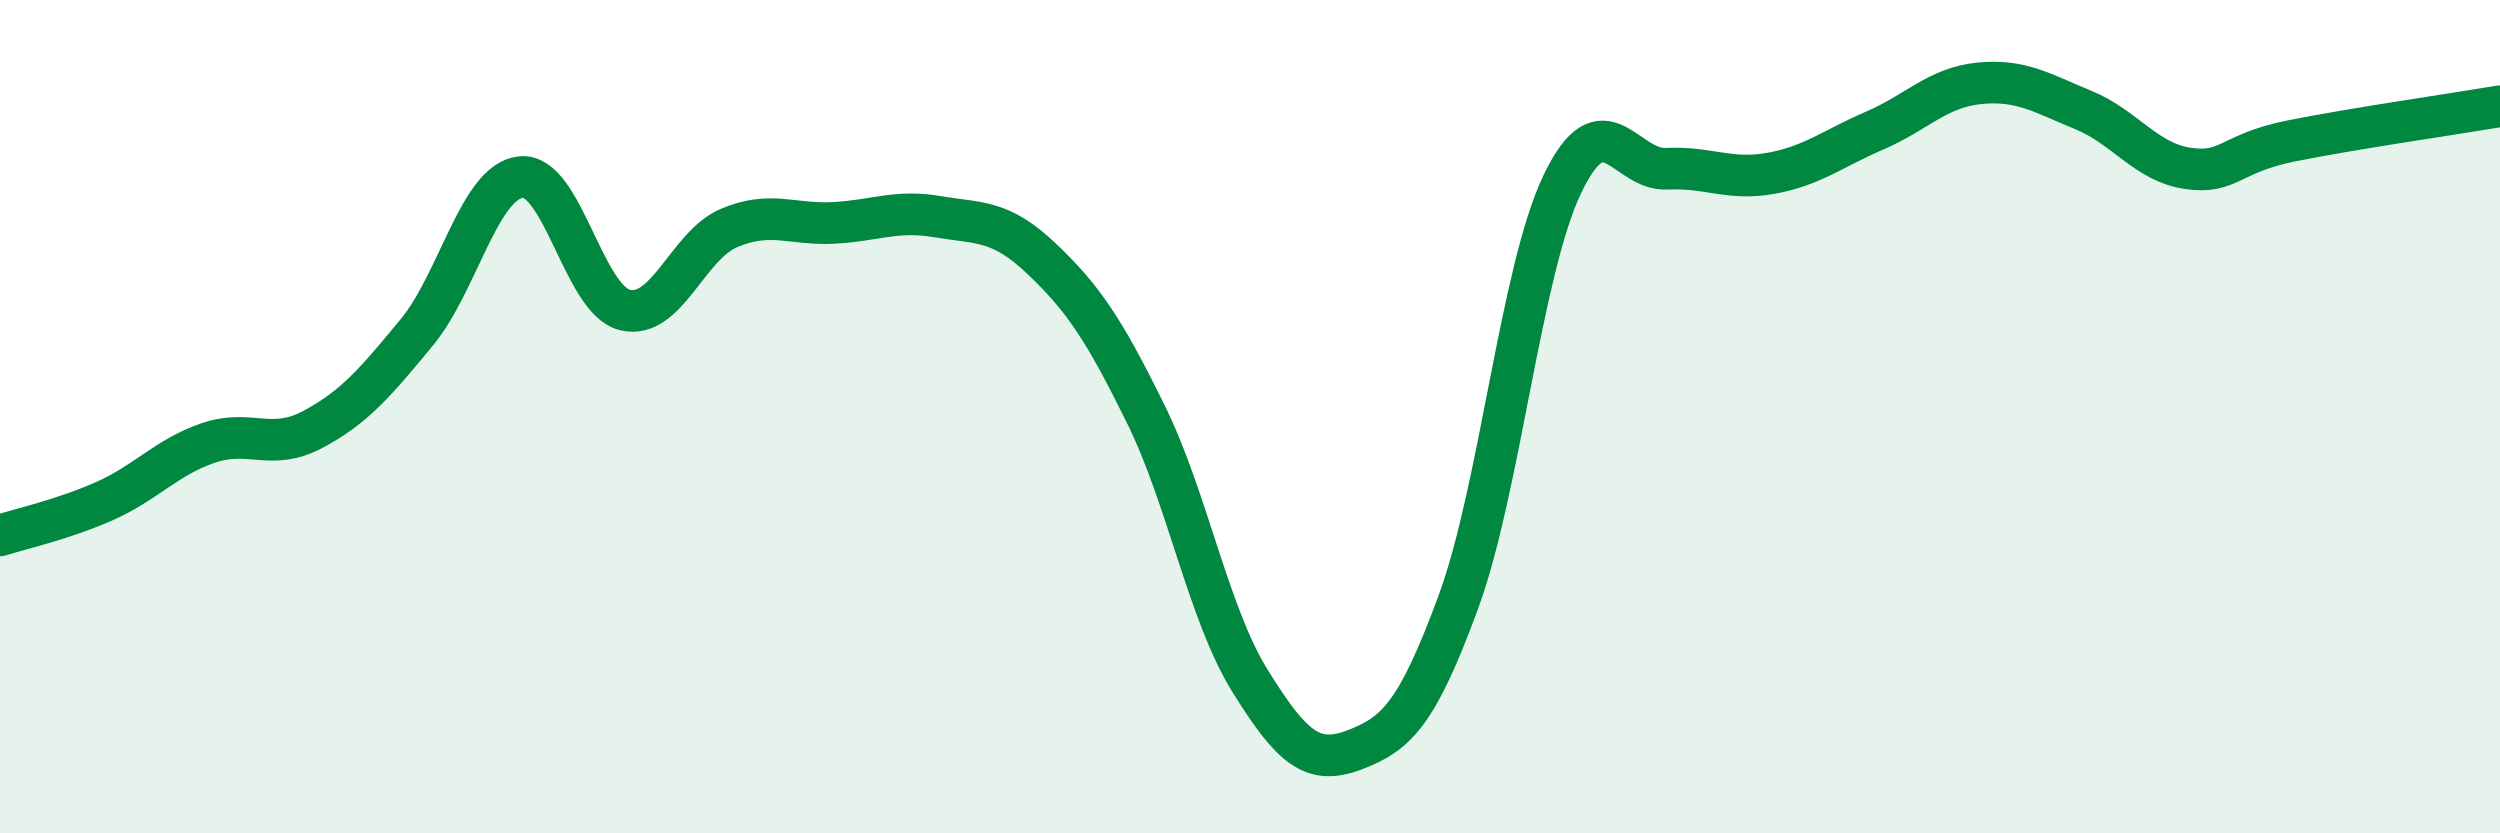 
    <svg width="60" height="20" viewBox="0 0 60 20" xmlns="http://www.w3.org/2000/svg">
      <path
        d="M 0,12.85 C 0.5,12.69 1.5,12.47 2.5,12.03 C 3.5,11.59 4,10.97 5,10.63 C 6,10.29 6.5,10.84 7.5,10.31 C 8.5,9.78 9,9.19 10,7.98 C 11,6.77 11.5,4.36 12.5,4.25 C 13.5,4.14 14,7.2 15,7.44 C 16,7.68 16.5,5.89 17.5,5.47 C 18.5,5.05 19,5.4 20,5.35 C 21,5.3 21.5,5.03 22.5,5.2 C 23.5,5.37 24,5.26 25,6.21 C 26,7.16 26.5,7.91 27.5,9.94 C 28.5,11.97 29,14.73 30,16.34 C 31,17.95 31.5,18.38 32.5,18 C 33.5,17.62 34,17.17 35,14.45 C 36,11.73 36.5,6.49 37.5,4.41 C 38.5,2.33 39,4.1 40,4.05 C 41,4 41.5,4.34 42.5,4.16 C 43.5,3.98 44,3.56 45,3.13 C 46,2.7 46.5,2.1 47.5,2 C 48.5,1.9 49,2.23 50,2.64 C 51,3.05 51.5,3.89 52.5,4.04 C 53.5,4.19 53.5,3.68 55,3.38 C 56.5,3.08 59,2.72 60,2.55L60 20L0 20Z"
        fill="#008740"
        opacity="0.1"
        stroke-linecap="round"
        stroke-linejoin="round"
      />
      <path
        d="M 0,12.85 C 0.5,12.69 1.5,12.47 2.5,12.03 C 3.5,11.59 4,10.97 5,10.63 C 6,10.29 6.5,10.84 7.5,10.31 C 8.5,9.78 9,9.19 10,7.98 C 11,6.77 11.5,4.36 12.5,4.25 C 13.5,4.14 14,7.2 15,7.44 C 16,7.68 16.5,5.89 17.5,5.47 C 18.5,5.05 19,5.4 20,5.35 C 21,5.3 21.5,5.03 22.5,5.2 C 23.5,5.37 24,5.26 25,6.21 C 26,7.16 26.5,7.91 27.5,9.94 C 28.5,11.97 29,14.73 30,16.34 C 31,17.95 31.5,18.38 32.5,18 C 33.5,17.62 34,17.17 35,14.45 C 36,11.73 36.5,6.49 37.5,4.41 C 38.5,2.33 39,4.1 40,4.05 C 41,4 41.5,4.34 42.5,4.16 C 43.5,3.98 44,3.56 45,3.13 C 46,2.7 46.5,2.1 47.5,2 C 48.5,1.9 49,2.23 50,2.64 C 51,3.05 51.5,3.89 52.5,4.04 C 53.5,4.19 53.5,3.68 55,3.38 C 56.5,3.08 59,2.72 60,2.55"
        stroke="#008740"
        stroke-width="1"
        fill="none"
        stroke-linecap="round"
        stroke-linejoin="round"
      />
    </svg>
  
